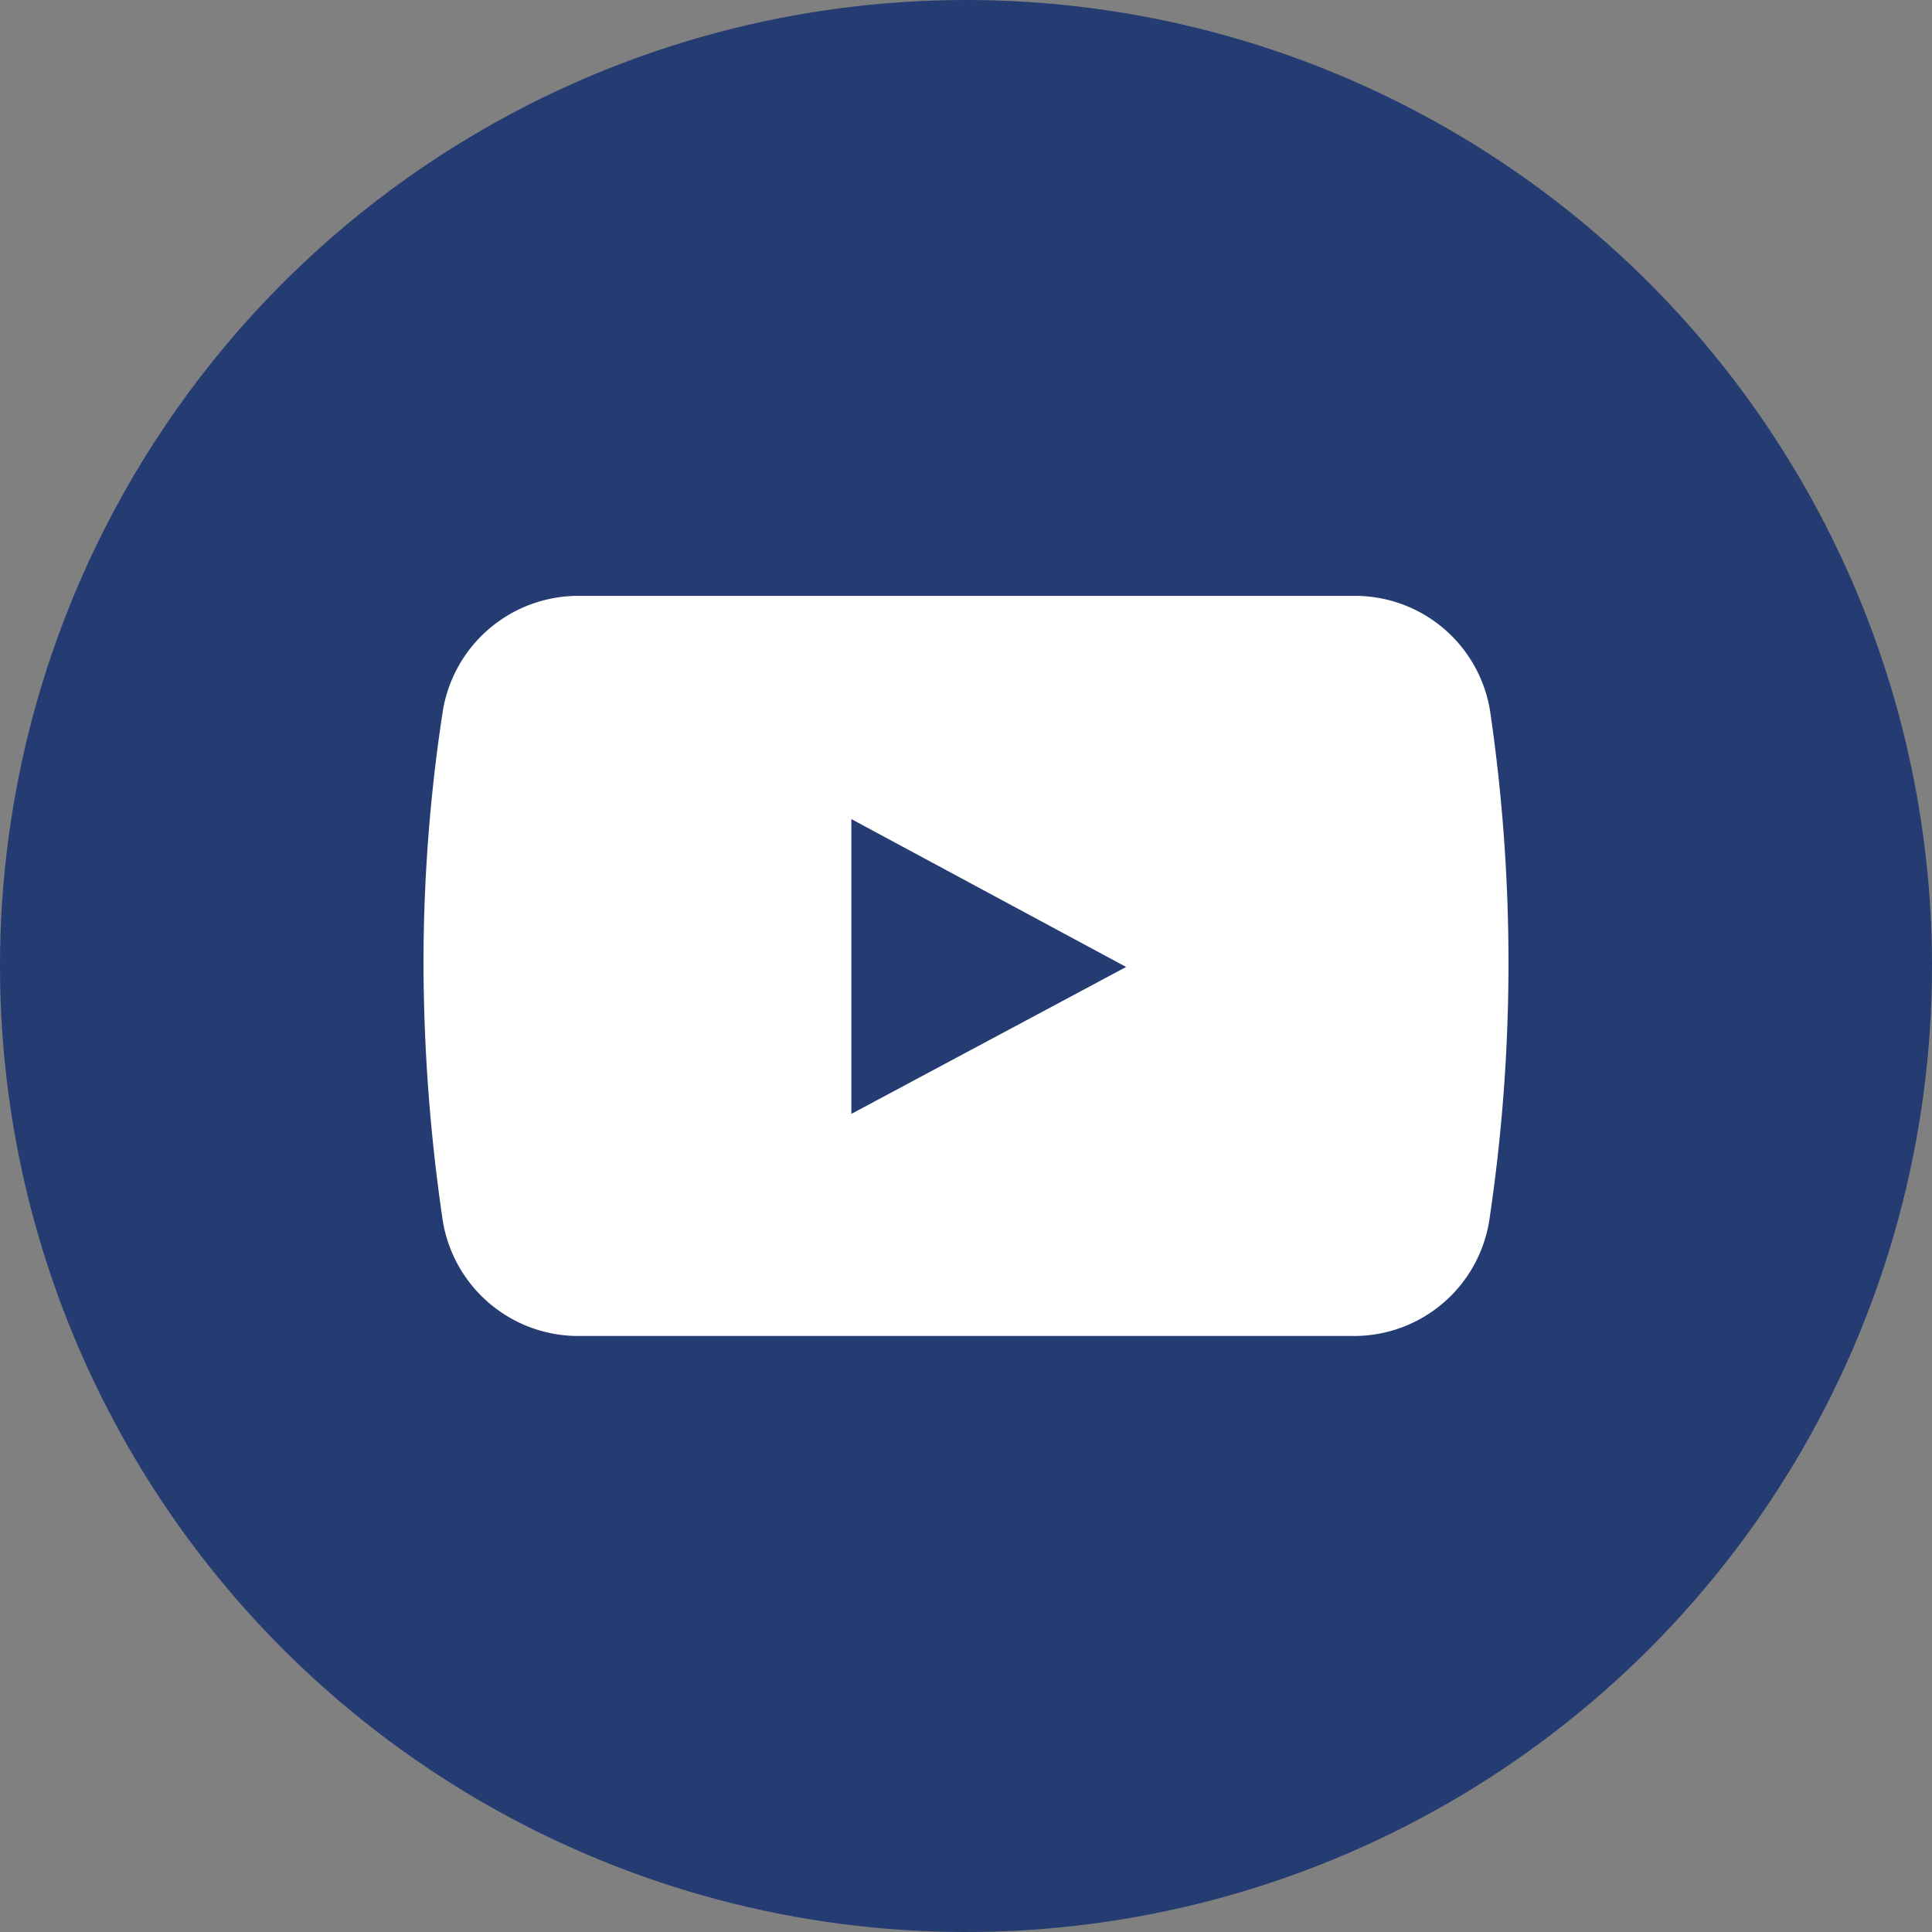 <svg xmlns="http://www.w3.org/2000/svg" width="24" height="24" viewBox="0 0 24 24">
  <rect x="0" y="0" width="24" height="24" fill="#808080" stroke="none"/>
  <g id="youtube" transform="translate(-574 -507)">
    <circle id="Ellipse_9" data-name="Ellipse 9" cx="12" cy="12" r="12" transform="translate(574 507)" fill="#243c72"/>
    <path id="Path_59" data-name="Path 59" d="M334.339,196.99a1.7,1.7,0,0,0-1.685-1.435h-9.641a1.706,1.706,0,0,0-1.685,1.435,20.627,20.627,0,0,0-.239,3.162,22.156,22.156,0,0,0,.239,3.163,1.705,1.705,0,0,0,1.685,1.434h9.63a1.7,1.7,0,0,0,1.685-1.434,21.533,21.533,0,0,0,.011-6.325Zm-7.935,5v-3.662l3.413,1.837Zm0,0" transform="translate(258.172 318.847)" fill="#fff"/>
  </g>
</svg>

